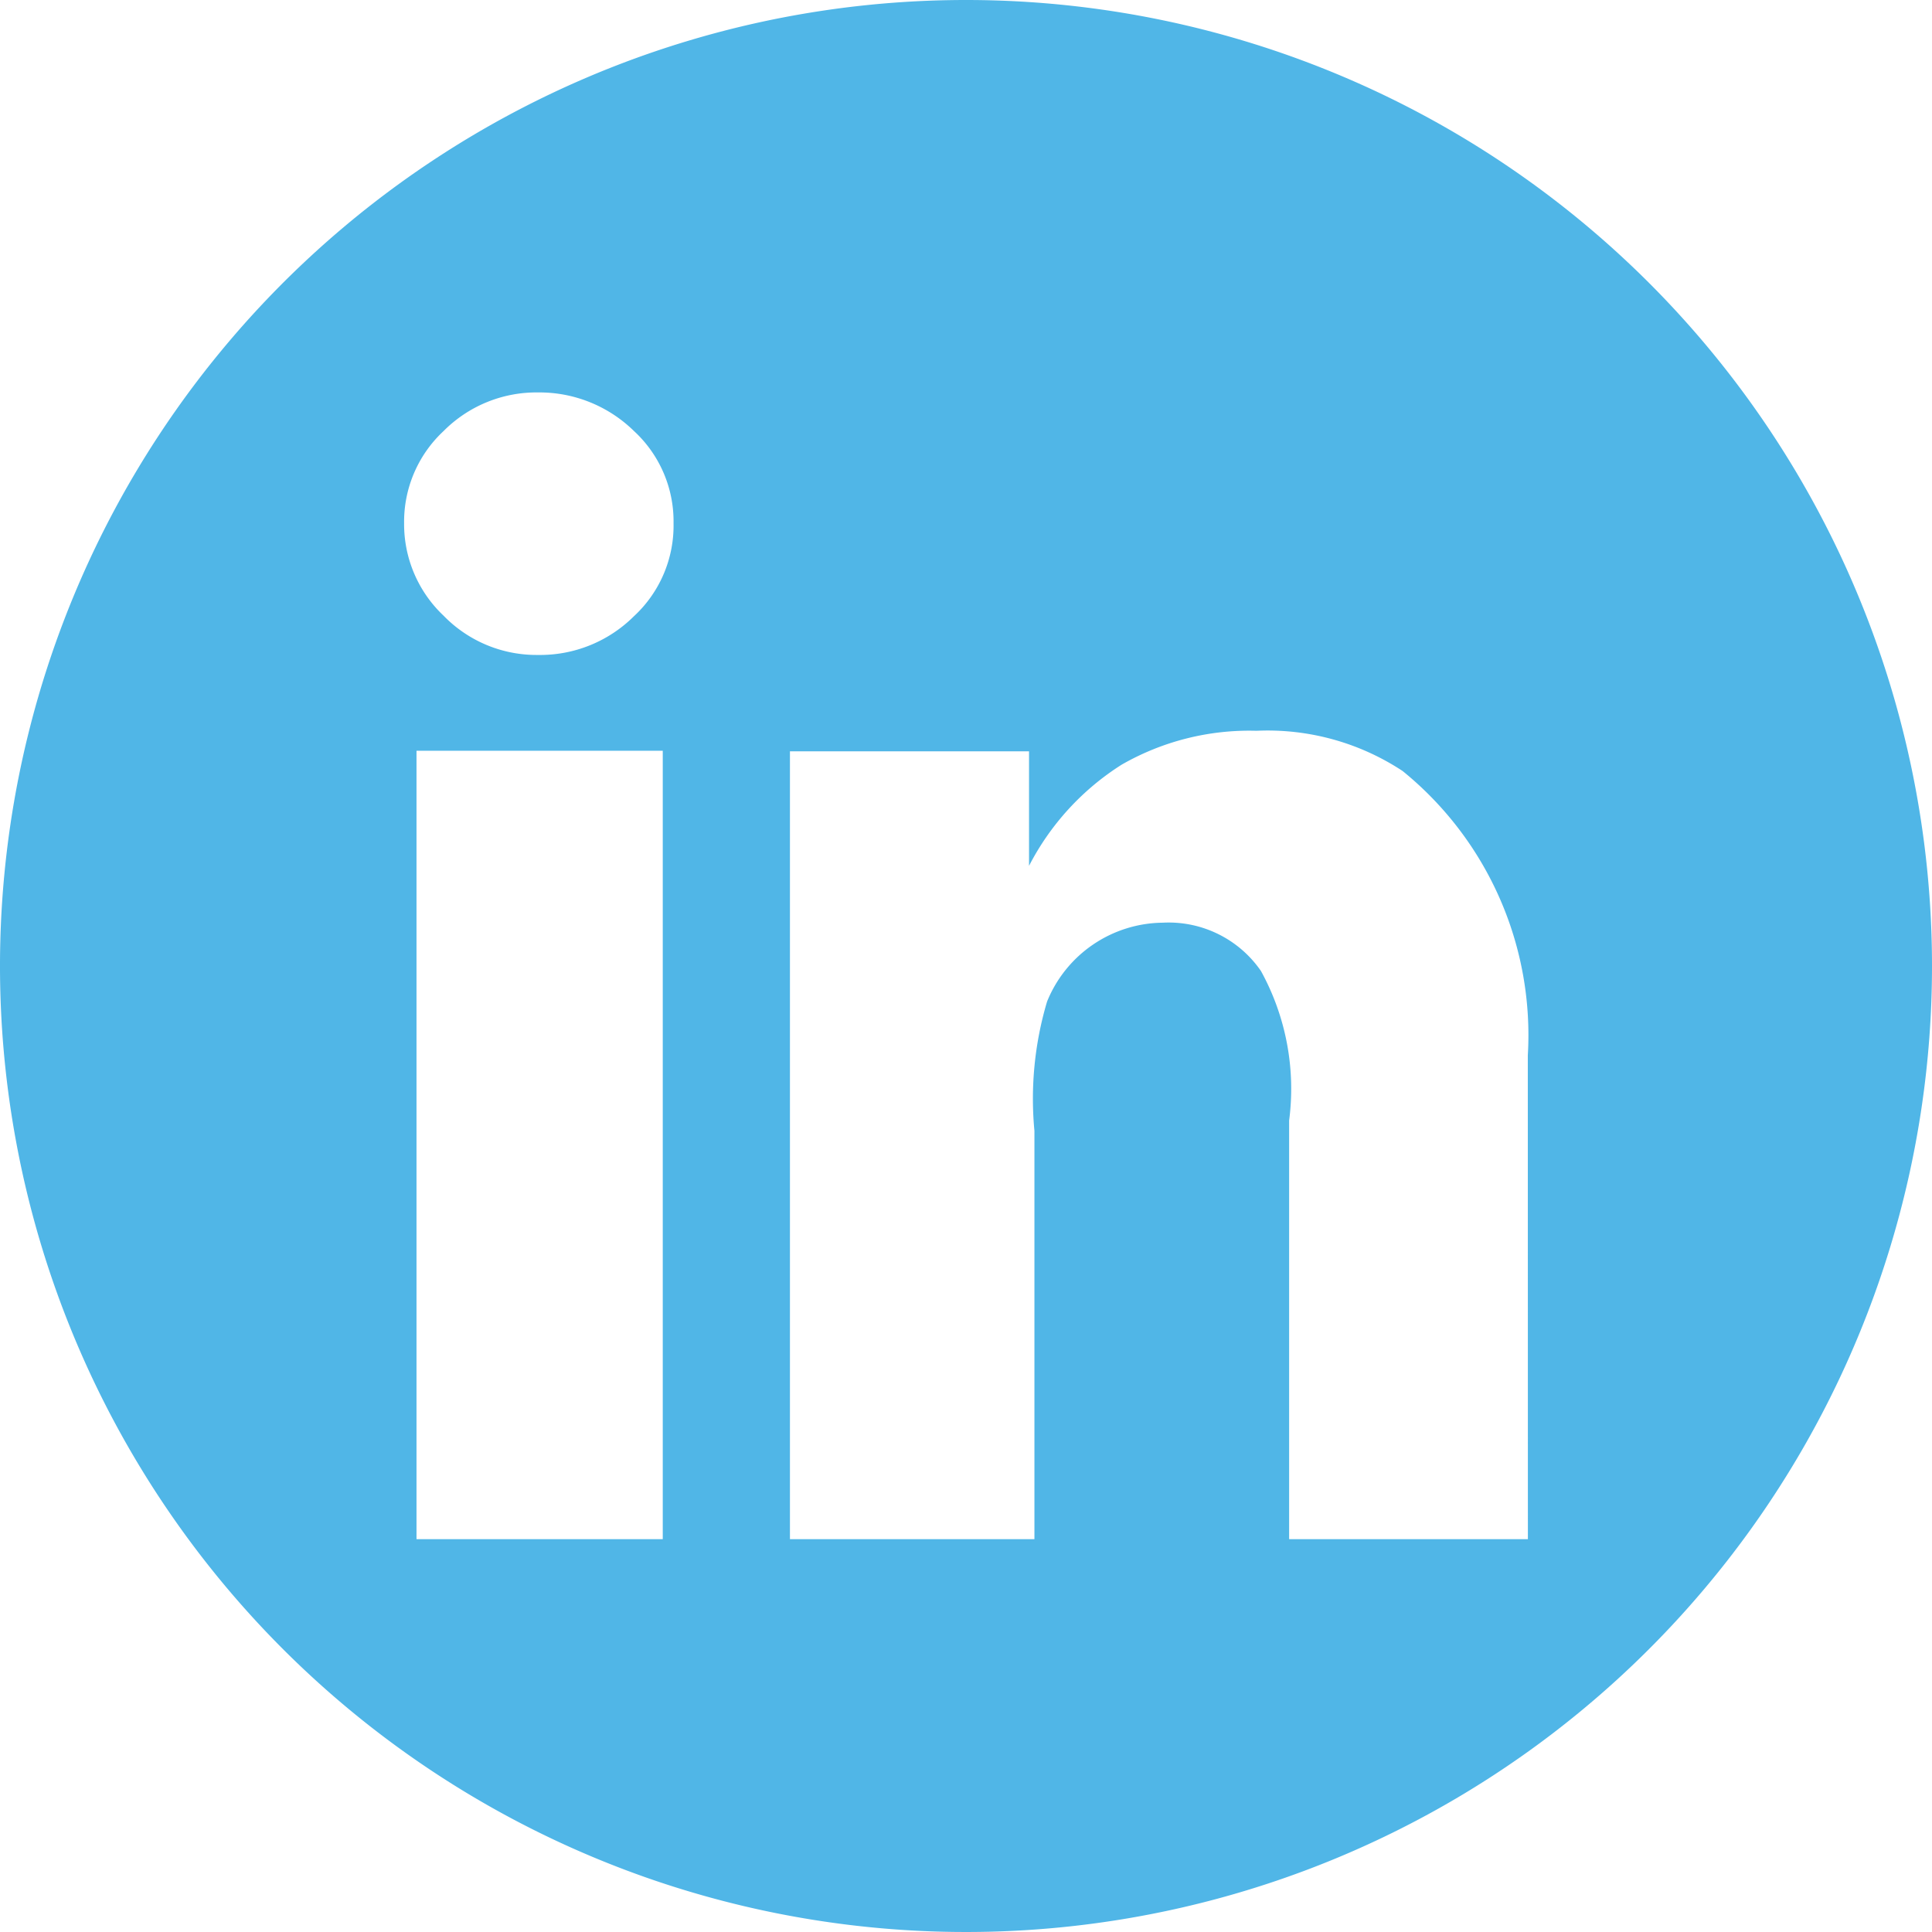 <?xml version="1.0" encoding="UTF-8"?>
<svg xmlns="http://www.w3.org/2000/svg" width="24" height="23.998" viewBox="0 0 24 23.998">
  <path id="Linkedin" d="M5.826,0a12,12,0,1,0,12,12,12,12,0,0,0-12-12M2.059,19.12H-1V9.326H2.059ZM1.7,7.656a1.651,1.651,0,0,1-1.191.48A1.608,1.608,0,0,1-.664,7.648,1.563,1.563,0,0,1-1.154,6.5a1.538,1.538,0,0,1,.49-1.145,1.624,1.624,0,0,1,1.172-.48A1.678,1.678,0,0,1,1.7,5.353,1.526,1.526,0,0,1,2.193,6.5,1.533,1.533,0,0,1,1.7,7.656M12.806,19.12H9.84v-5.2a3.037,3.037,0,0,0-.35-1.858,1.392,1.392,0,0,0-1.219-.6,1.568,1.568,0,0,0-1.438.98,4.23,4.23,0,0,0-.157,1.605V19.12H3.639V9.333h2.97v1.423A3.249,3.249,0,0,1,7.758,9.5a3.185,3.185,0,0,1,1.677-.422,3.046,3.046,0,0,1,1.815.5,4.224,4.224,0,0,1,1.555,3.532Z" transform="translate(6.174)" fill="#50b6e7"></path>
</svg>
